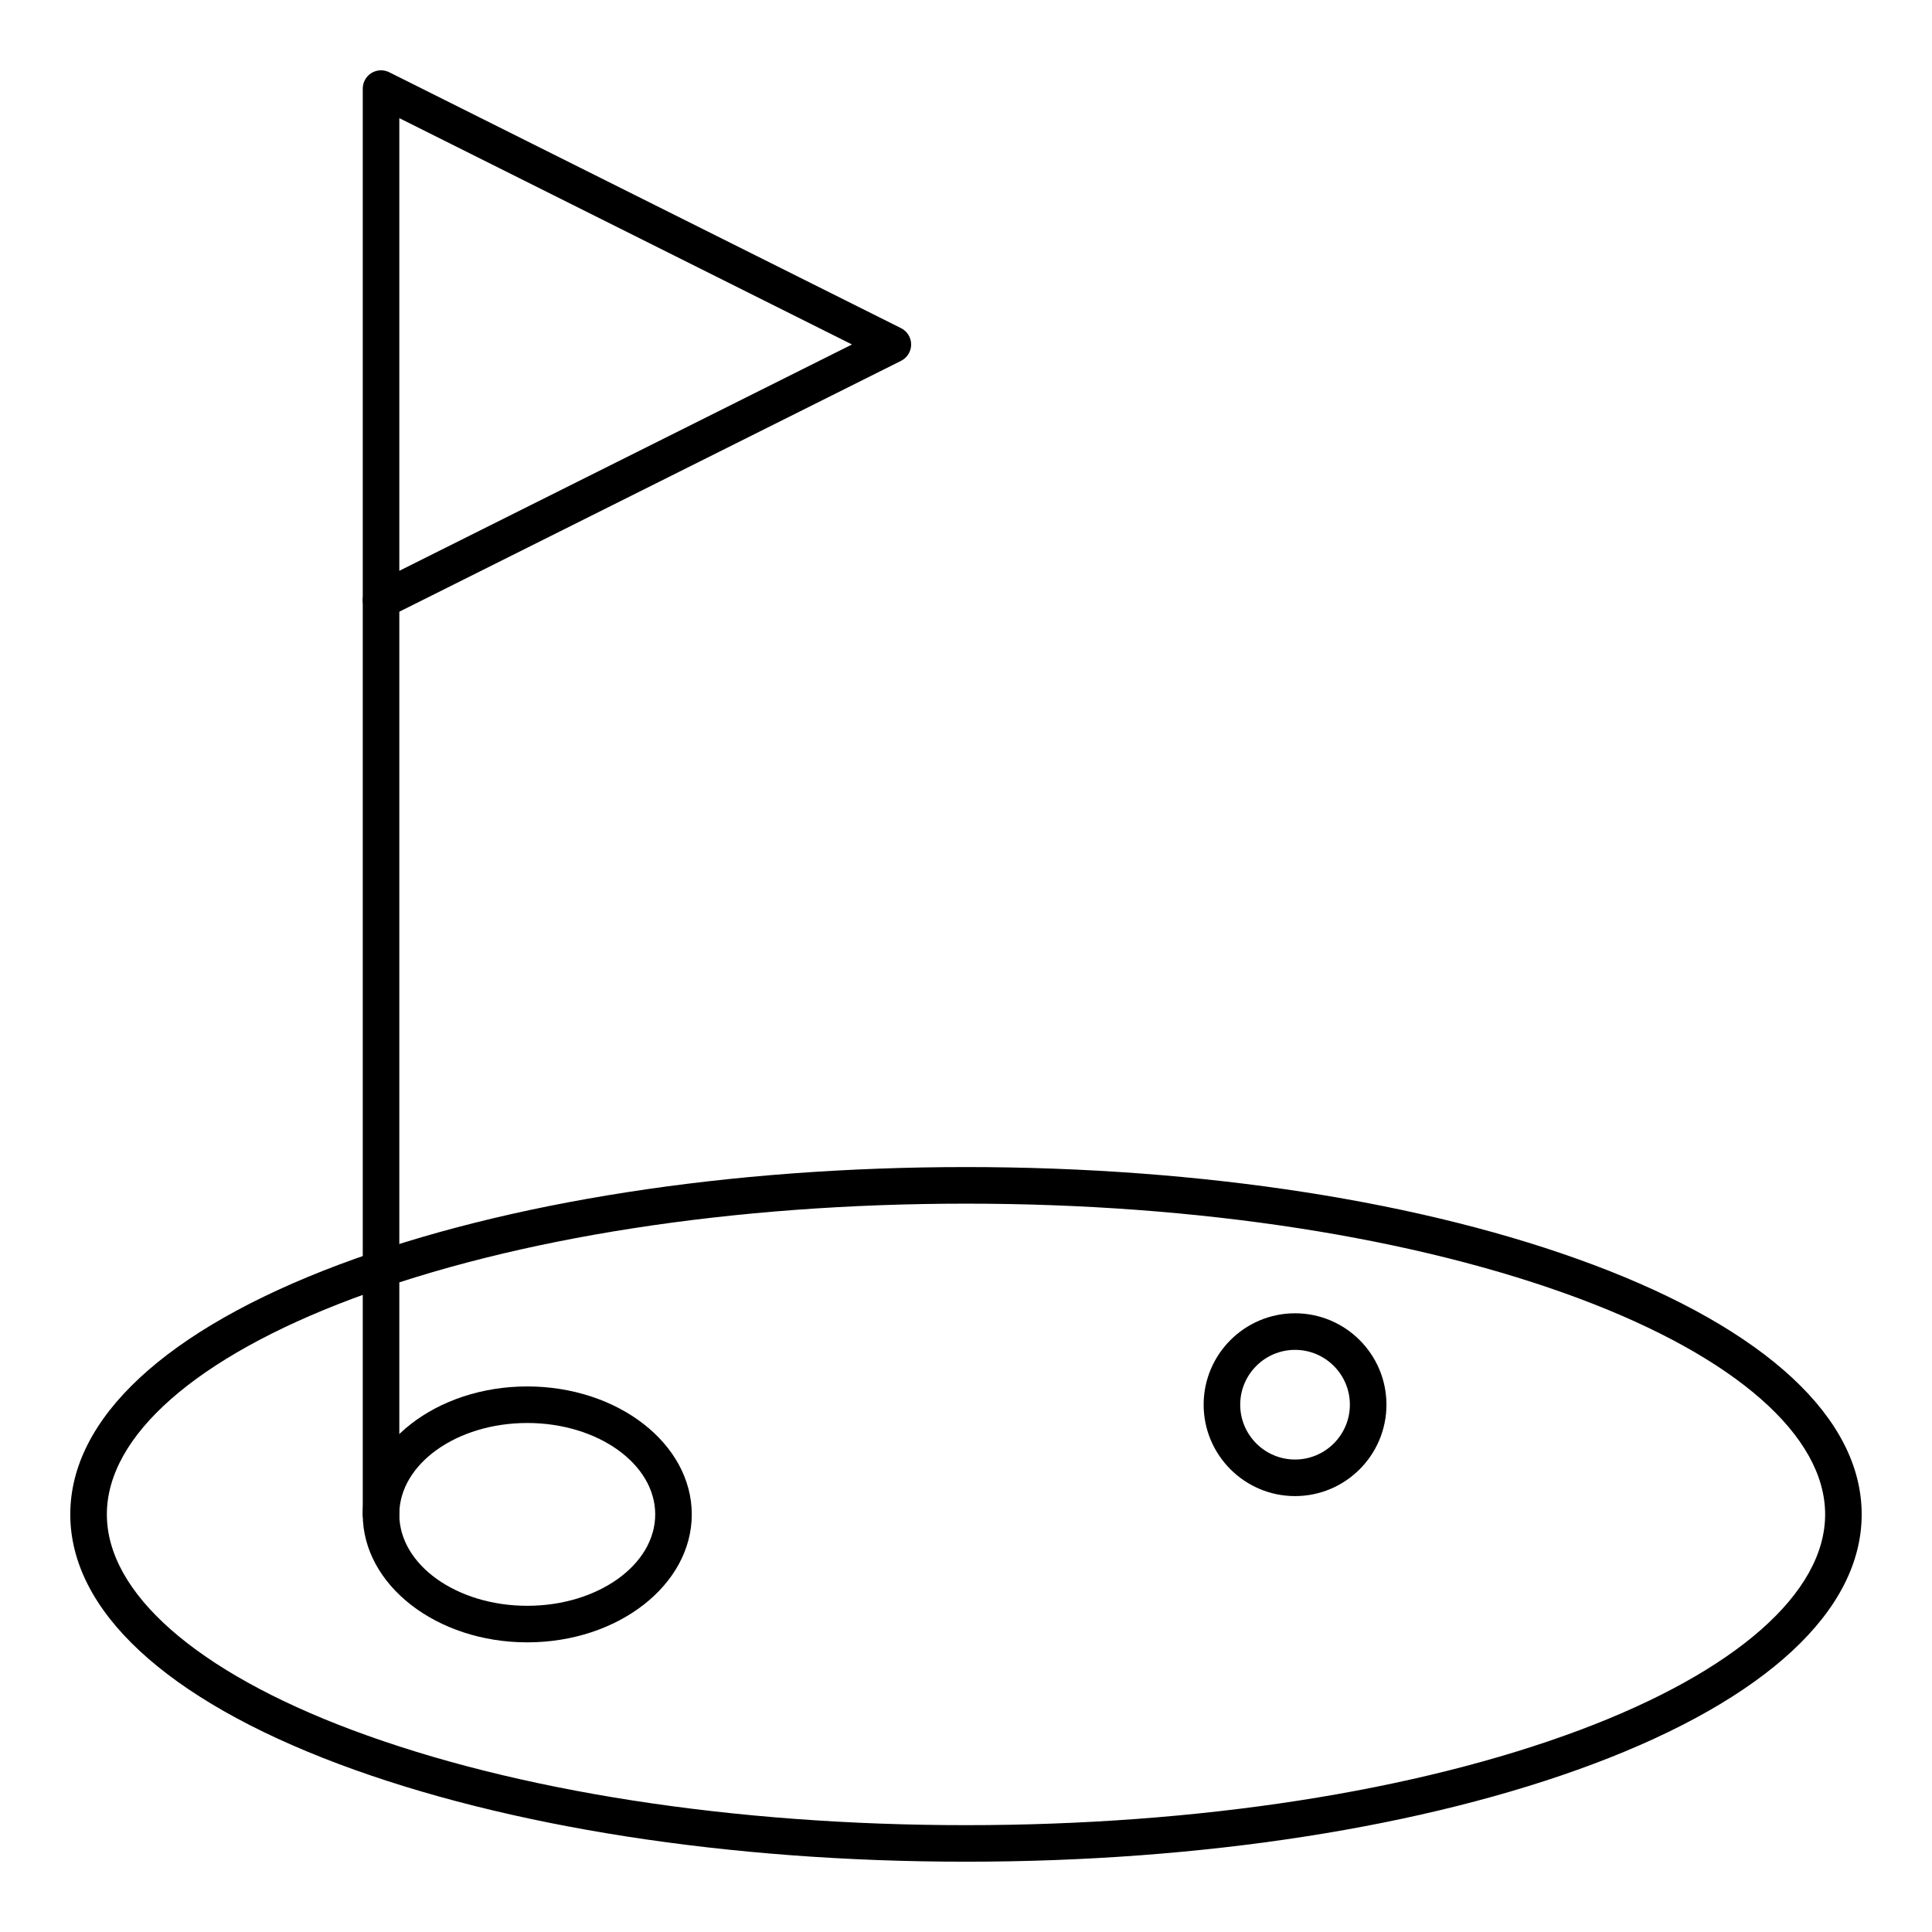 <?xml version="1.0" encoding="UTF-8"?>
<!-- Uploaded to: SVG Repo, www.svgrepo.com, Generator: SVG Repo Mixer Tools -->
<svg fill="#000000" width="800px" height="800px" version="1.1" viewBox="144 144 512 512" xmlns="http://www.w3.org/2000/svg">
 <g>
  <path d="m400 637.37c-62.676 0-121.68-9.18-166.12-25.848-45.949-17.23-71.254-40.738-71.254-66.195s25.305-48.965 71.25-66.195c44.449-16.668 103.45-25.848 166.12-25.848 62.676 0 121.68 9.18 166.12 25.848 45.945 17.23 71.25 40.738 71.25 66.195s-25.305 48.965-71.25 66.195c-44.449 16.668-103.45 25.848-166.12 25.848zm0-174.39c-61.543 0-119.33 8.961-162.72 25.23-41.285 15.48-64.961 36.301-64.961 57.121s23.68 41.641 64.961 57.121c43.391 16.273 101.18 25.234 162.72 25.234 61.543 0 119.33-8.961 162.72-25.23 41.281-15.484 64.961-36.305 64.961-57.125s-23.676-41.641-64.961-57.121c-43.391-16.273-101.18-25.23-162.72-25.23z"/>
  <path d="m487.2 540.48c-13.355 0-24.223-10.867-24.223-24.223s10.867-24.223 24.223-24.223c13.355 0 24.223 10.867 24.223 24.223s-10.867 24.223-24.223 24.223zm0-38.754c-8.012 0-14.531 6.519-14.531 14.531s6.519 14.531 14.531 14.531c8.012 0 14.531-6.519 14.531-14.531 0.004-8.012-6.516-14.531-14.531-14.531z"/>
  <path d="m283.73 579.24c-24.039 0-43.598-15.211-43.598-33.91s19.559-33.91 43.598-33.91 43.598 15.211 43.598 33.91-19.559 33.91-43.598 33.91zm0-58.133c-18.699 0-33.91 10.867-33.91 24.223s15.211 24.223 33.91 24.223 33.91-10.867 33.91-24.223-15.211-24.223-33.91-24.223z"/>
  <path d="m244.98 550.17c-2.676 0-4.844-2.168-4.844-4.844v-242.21c0-2.676 2.168-4.844 4.844-4.844s4.844 2.168 4.844 4.844v242.21c0 2.676-2.168 4.844-4.844 4.844z"/>
  <path d="m244.98 307.96c-0.887 0-1.77-0.242-2.547-0.723-1.43-0.883-2.297-2.441-2.297-4.121v-135.64c0-1.68 0.867-3.238 2.297-4.121 1.43-0.883 3.211-0.961 4.711-0.211l135.64 67.82c1.645 0.82 2.68 2.496 2.68 4.332 0 1.836-1.035 3.512-2.68 4.332l-135.64 67.82c-0.684 0.34-1.426 0.512-2.164 0.512zm4.844-132.65v119.96l119.96-59.98z"/>
 </g>
</svg>